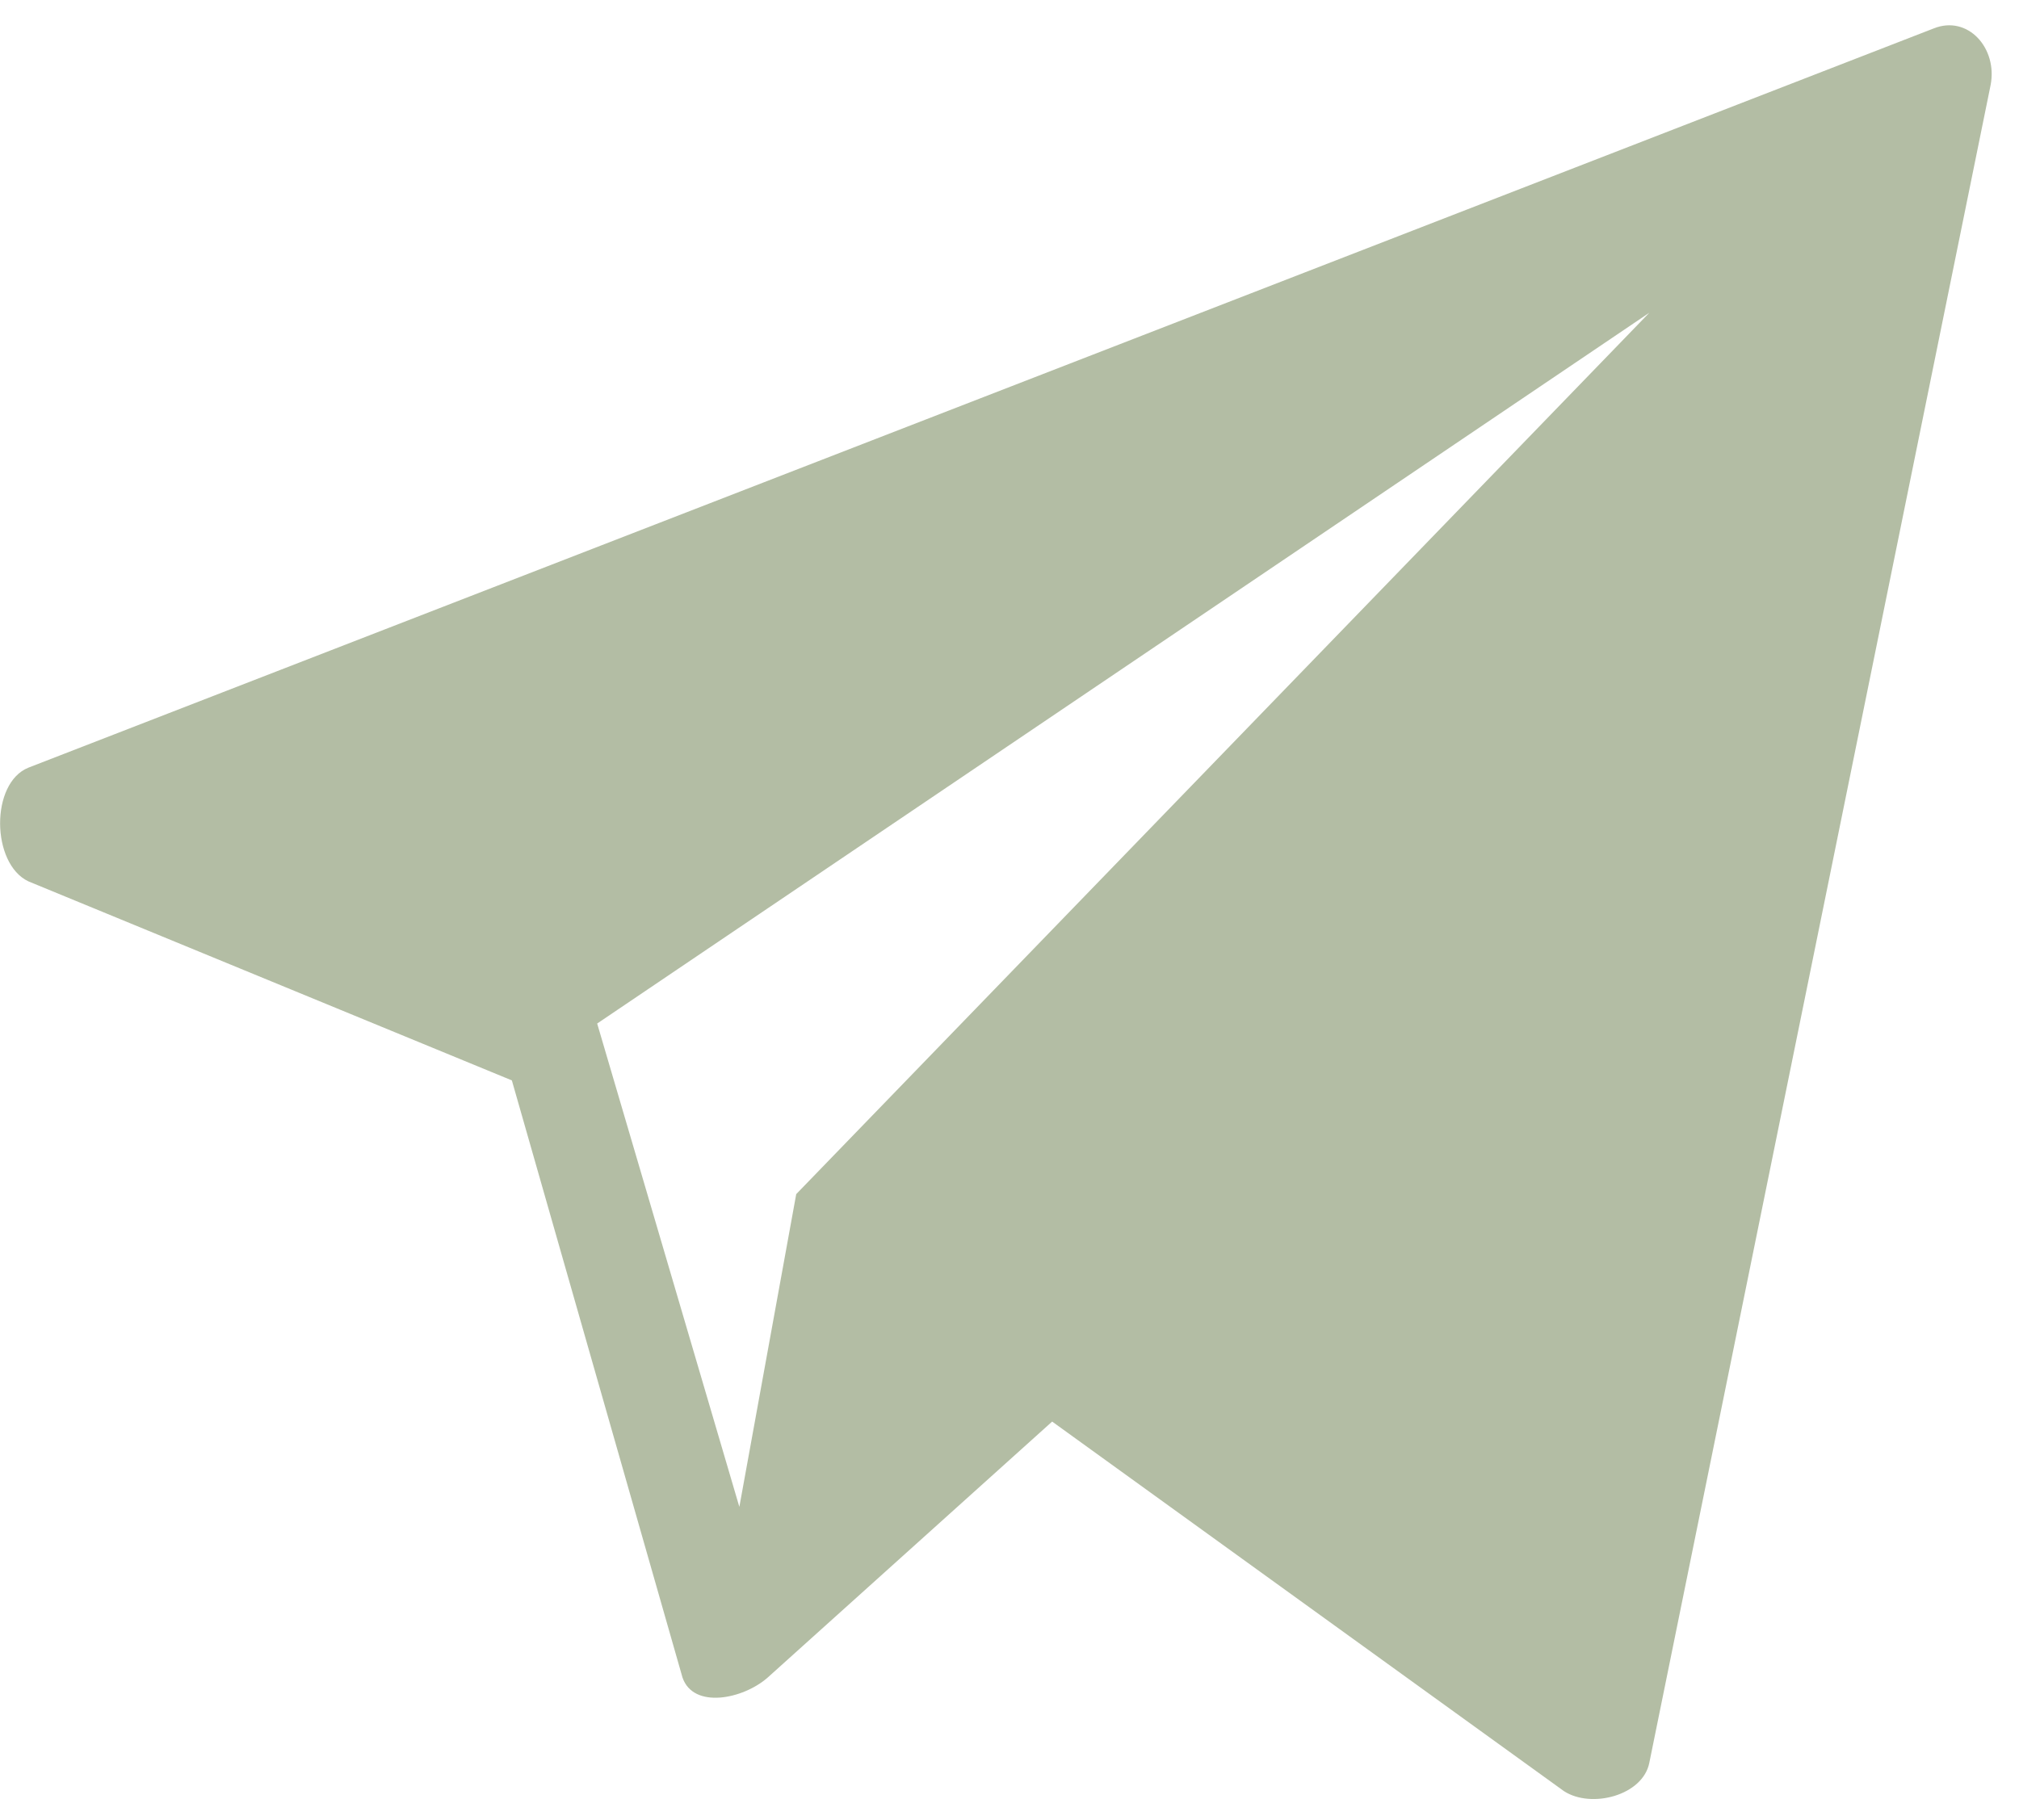 <?xml version="1.0" encoding="UTF-8"?> <svg xmlns="http://www.w3.org/2000/svg" width="71" height="64" viewBox="0 0 71 64" fill="none"> <path d="M68 1L1 27C-0.345 27.539 -0.312 30.381 1 31L18 38L24 59C24.379 60.117 26.129 59.77 27 59L37 50L55 63C55.965 63.623 57.774 63.151 58 62L70 3C70.258 1.695 69.201 0.518 68 1ZM28 42L26 53L21 36L58 11L28 42Z" fill="#B3BDA4"></path> </svg> 